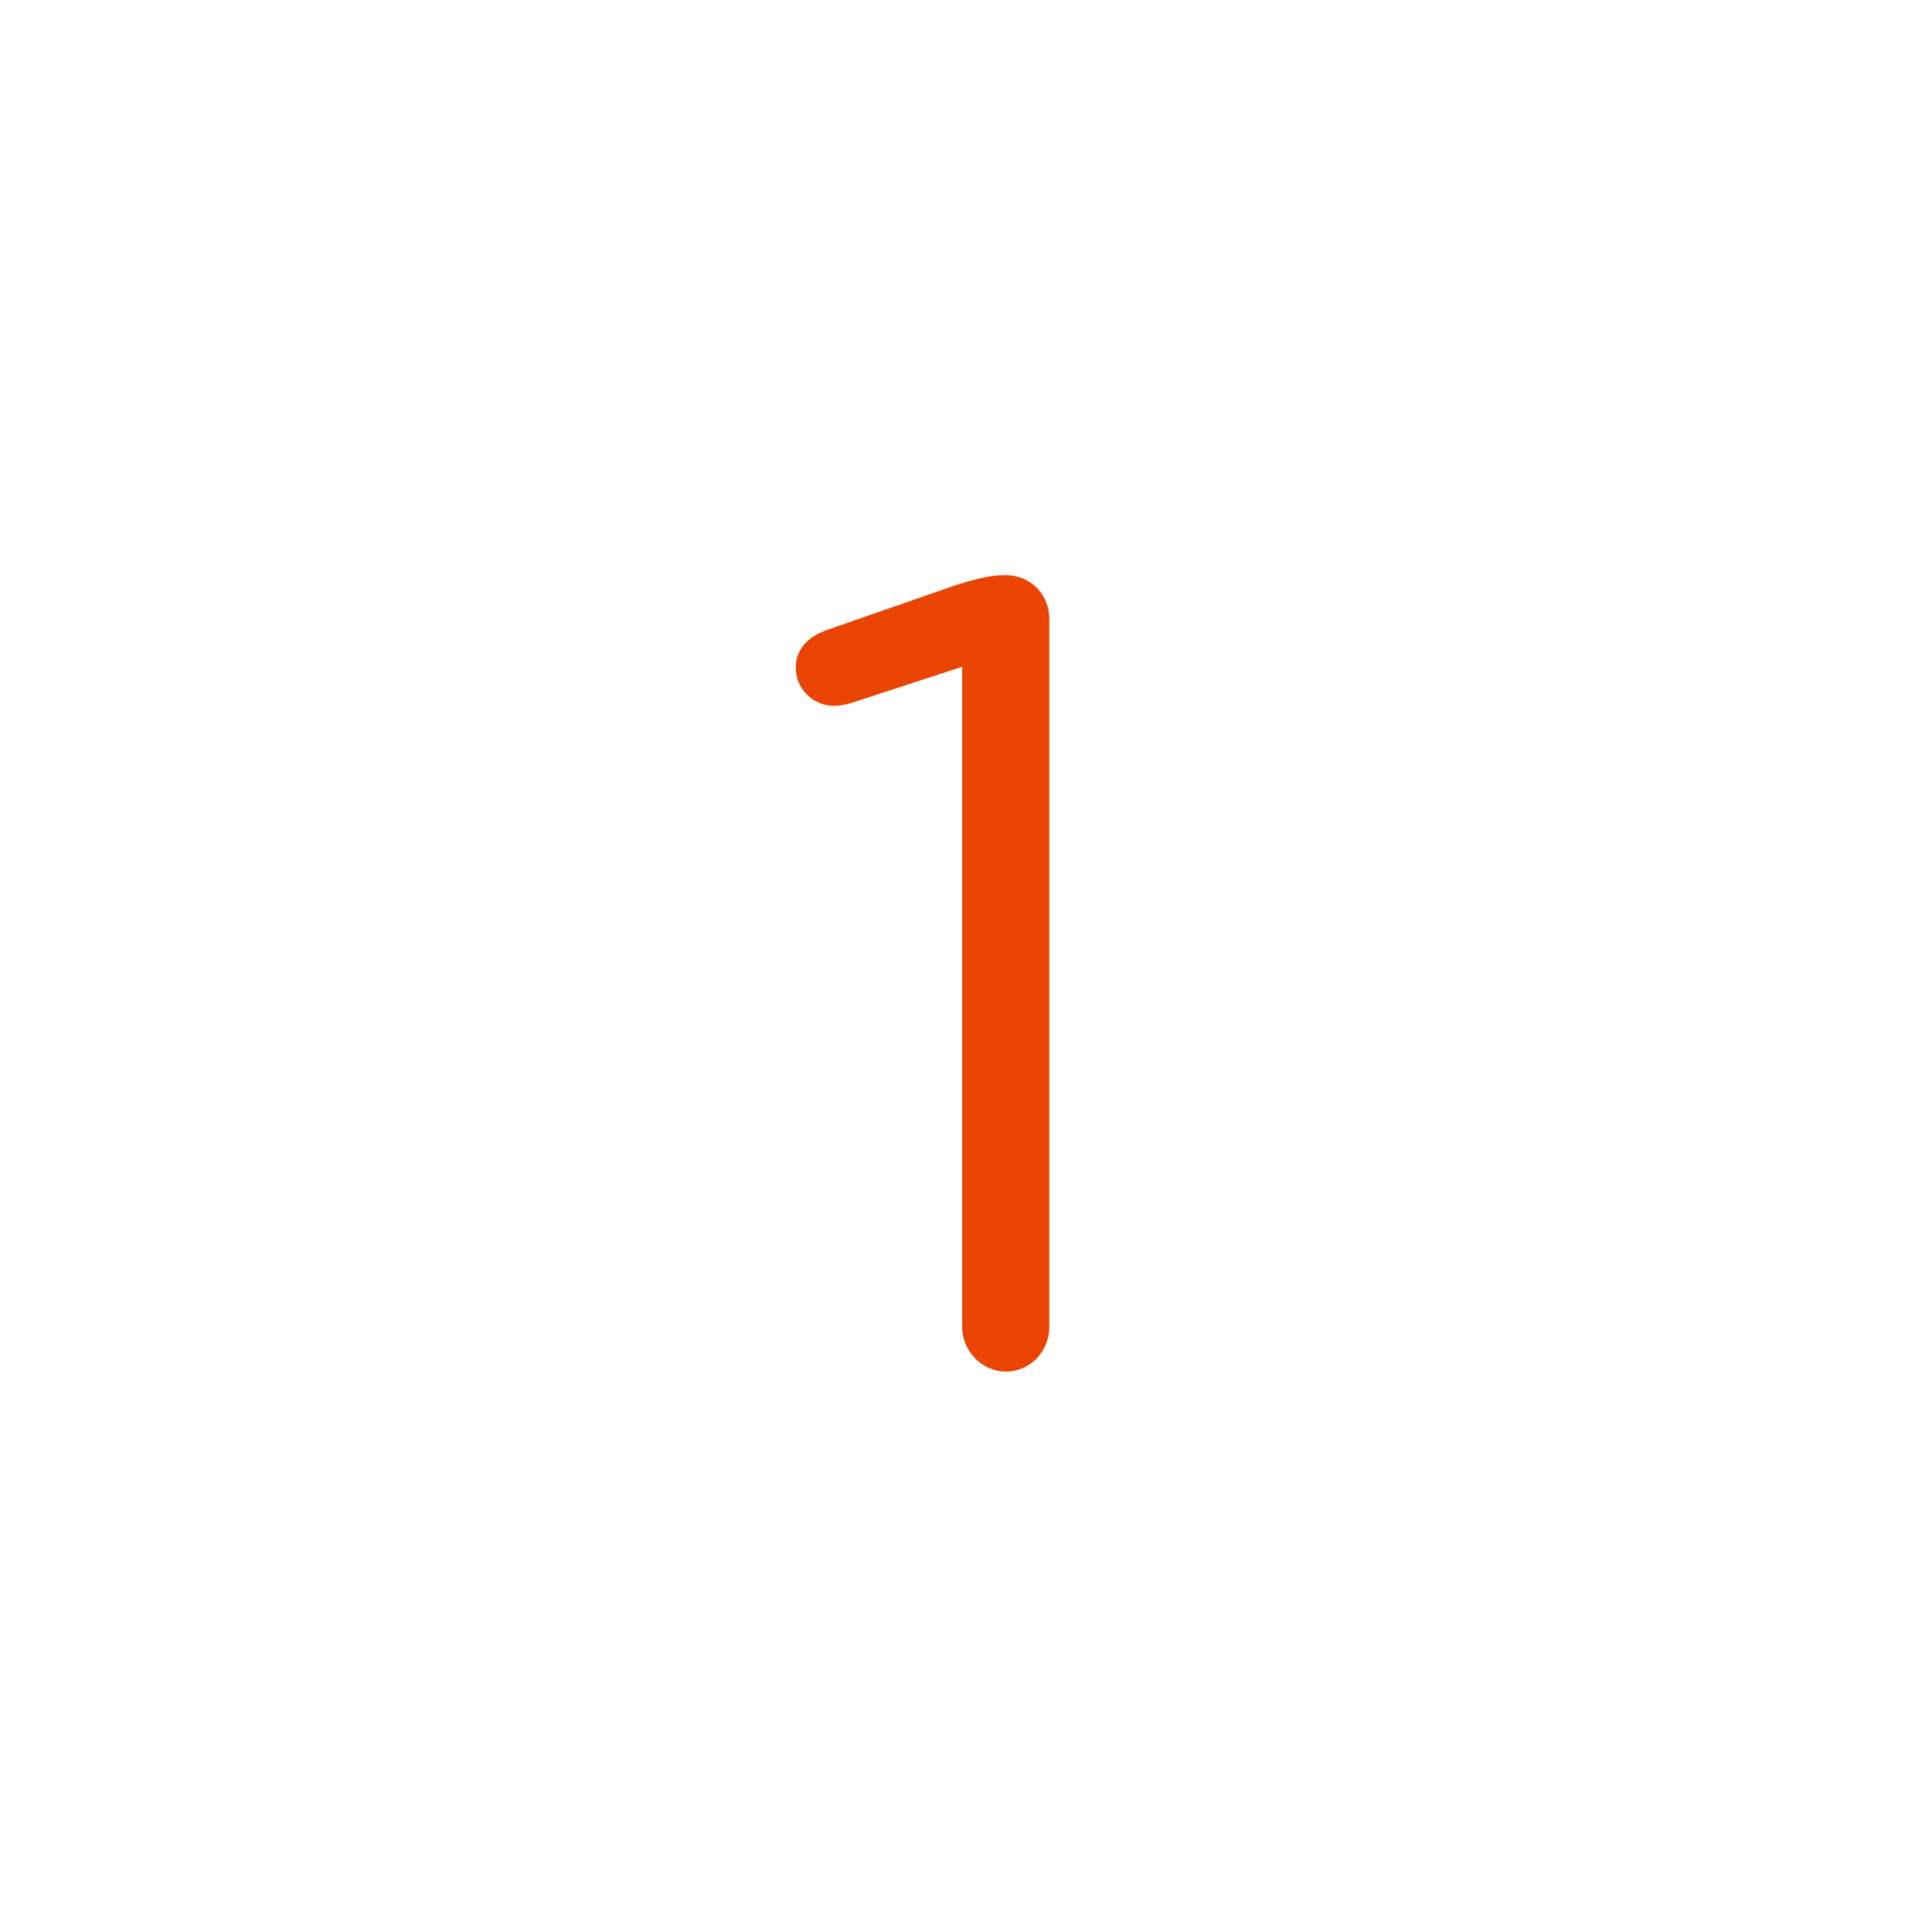 <svg width="256" height="256" viewBox="0 0 256 256" fill="none" xmlns="http://www.w3.org/2000/svg">
<path d="M127.492 175.82C127.492 179.076 130.156 181.74 133.264 181.74C136.52 181.74 139.036 179.076 139.036 175.82V81.988C139.036 78.88 136.668 76.216 133.264 76.216H132.968C131.044 76.216 128.972 76.808 126.604 77.548L109.584 83.468C107.068 84.356 105.44 85.984 105.44 88.5C105.44 91.312 107.808 93.532 110.472 93.532C111.212 93.532 112.1 93.384 112.988 93.088L127.492 88.352V175.82Z" fill="#EA4403"/>
</svg>
